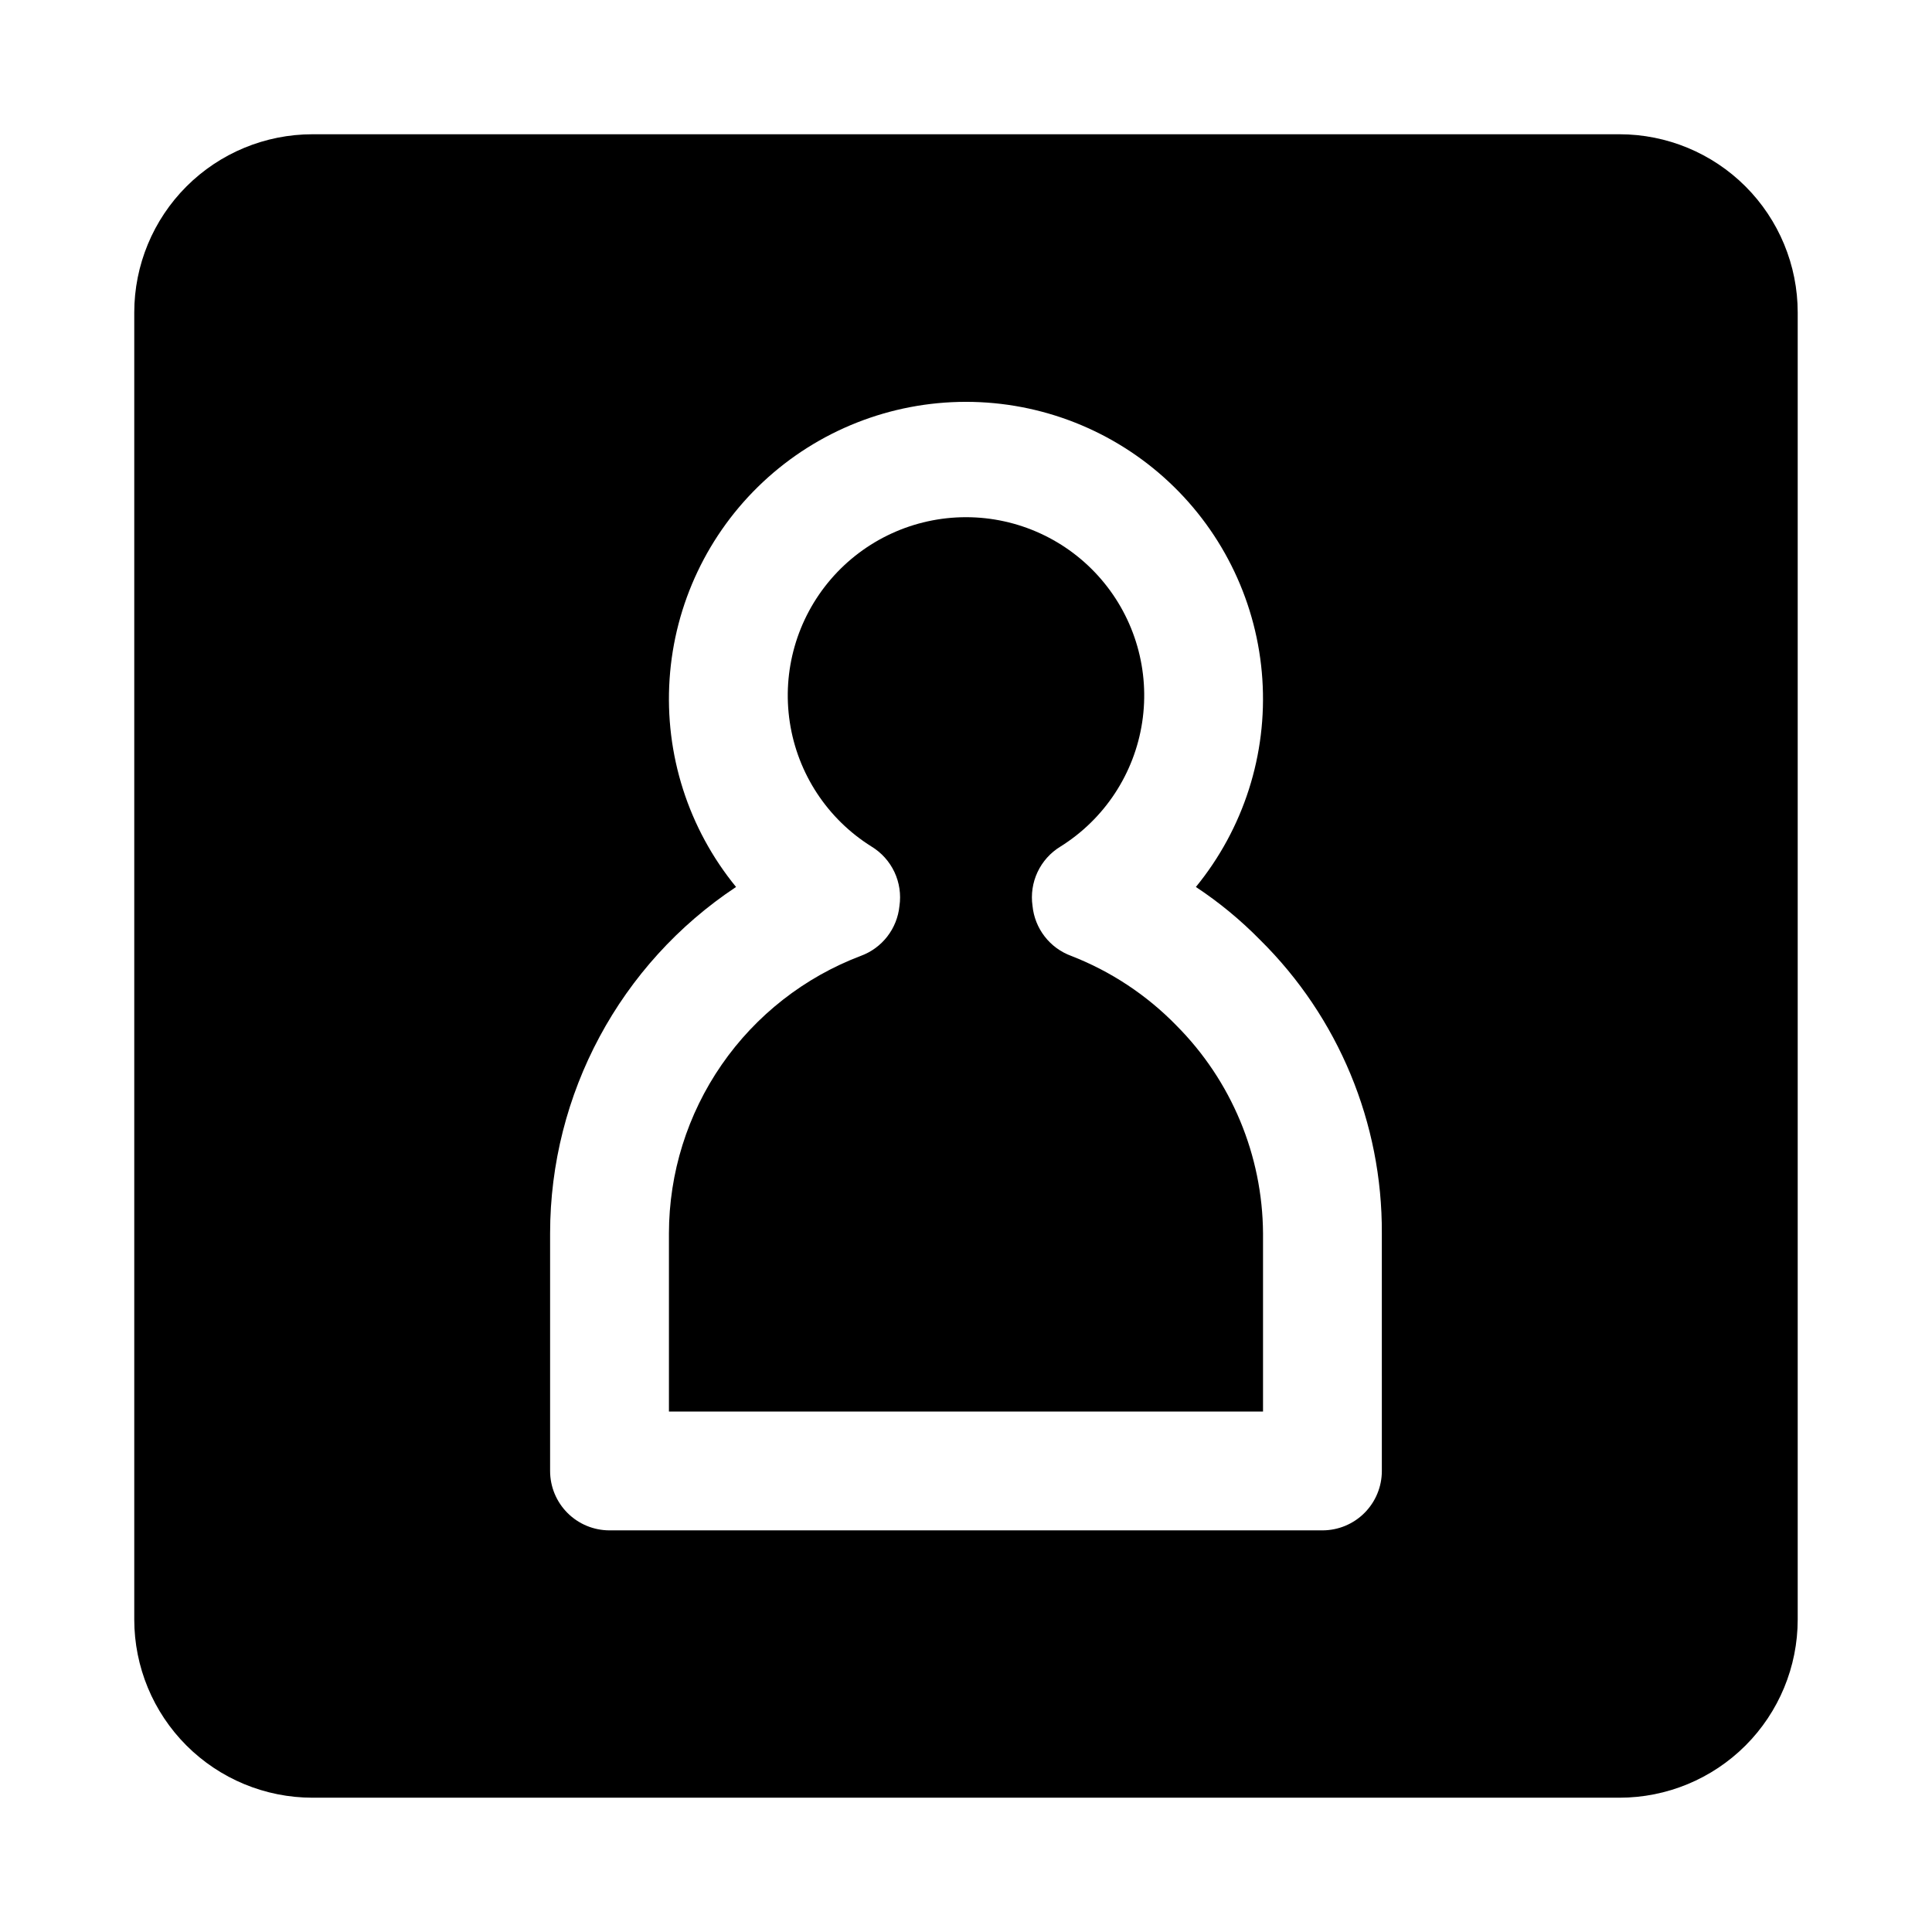 <?xml version="1.0" encoding="UTF-8"?>
<!-- Uploaded to: SVG Repo, www.svgrepo.com, Generator: SVG Repo Mixer Tools -->
<svg fill="#000000" width="800px" height="800px" version="1.1" viewBox="144 144 512 512" xmlns="http://www.w3.org/2000/svg">
 <path d="m573.18 179.58h-346.37c-12.523 0-24.539 4.977-33.398 13.832-8.855 8.859-13.832 20.875-13.832 33.398v346.37c0 12.527 4.977 24.539 13.832 33.398 8.859 8.855 20.875 13.832 33.398 13.832h346.37c12.527 0 24.539-4.977 33.398-13.832 8.855-8.859 13.832-20.871 13.832-33.398v-346.37c0-12.523-4.977-24.539-13.832-33.398-8.859-8.855-20.871-13.832-33.398-13.832zm-62.977 354.24c0 4.176-1.66 8.18-4.613 11.133-2.949 2.953-6.957 4.609-11.133 4.609h-188.93c-4.176 0-8.18-1.656-11.133-4.609s-4.613-6.957-4.613-11.133v-62.977c0.016-36.918 18.516-71.379 49.281-91.789-12.648-15.457-18.945-35.145-17.617-55.074 1.324-19.93 10.18-38.609 24.762-52.254 14.586-13.645 33.812-21.234 53.785-21.234s39.195 7.59 53.781 21.234 23.438 32.324 24.762 52.254c1.328 19.93-4.969 39.617-17.613 55.074 6.144 4.059 11.844 8.758 17 14.012 20.793 20.523 32.43 48.562 32.277 77.777zm-54.473-118.08c14.598 14.637 22.855 34.43 22.984 55.105v47.23h-157.44v-47.23c0.02-15.969 4.894-31.551 13.977-44.684 9.082-13.129 21.945-23.191 36.879-28.844 2.773-1.02 5.207-2.801 7.016-5.141 1.812-2.34 2.926-5.141 3.215-8.082 0.453-3.062-0.012-6.188-1.324-8.988-1.316-2.801-3.43-5.148-6.074-6.758-11.676-7.297-19.586-19.324-21.66-32.938-2.074-13.613 1.895-27.449 10.867-37.895 8.973-10.441 22.059-16.453 35.828-16.453 13.766 0 26.852 6.012 35.824 16.453 8.973 10.445 12.941 24.281 10.867 37.895-2.074 13.613-9.984 25.641-21.66 32.938-2.644 1.609-4.754 3.957-6.07 6.758-1.316 2.801-1.777 5.926-1.328 8.988 0.289 2.941 1.406 5.742 3.215 8.082 1.809 2.34 4.242 4.121 7.019 5.141 10.5 4.078 20 10.359 27.867 18.422z"/>
</svg>